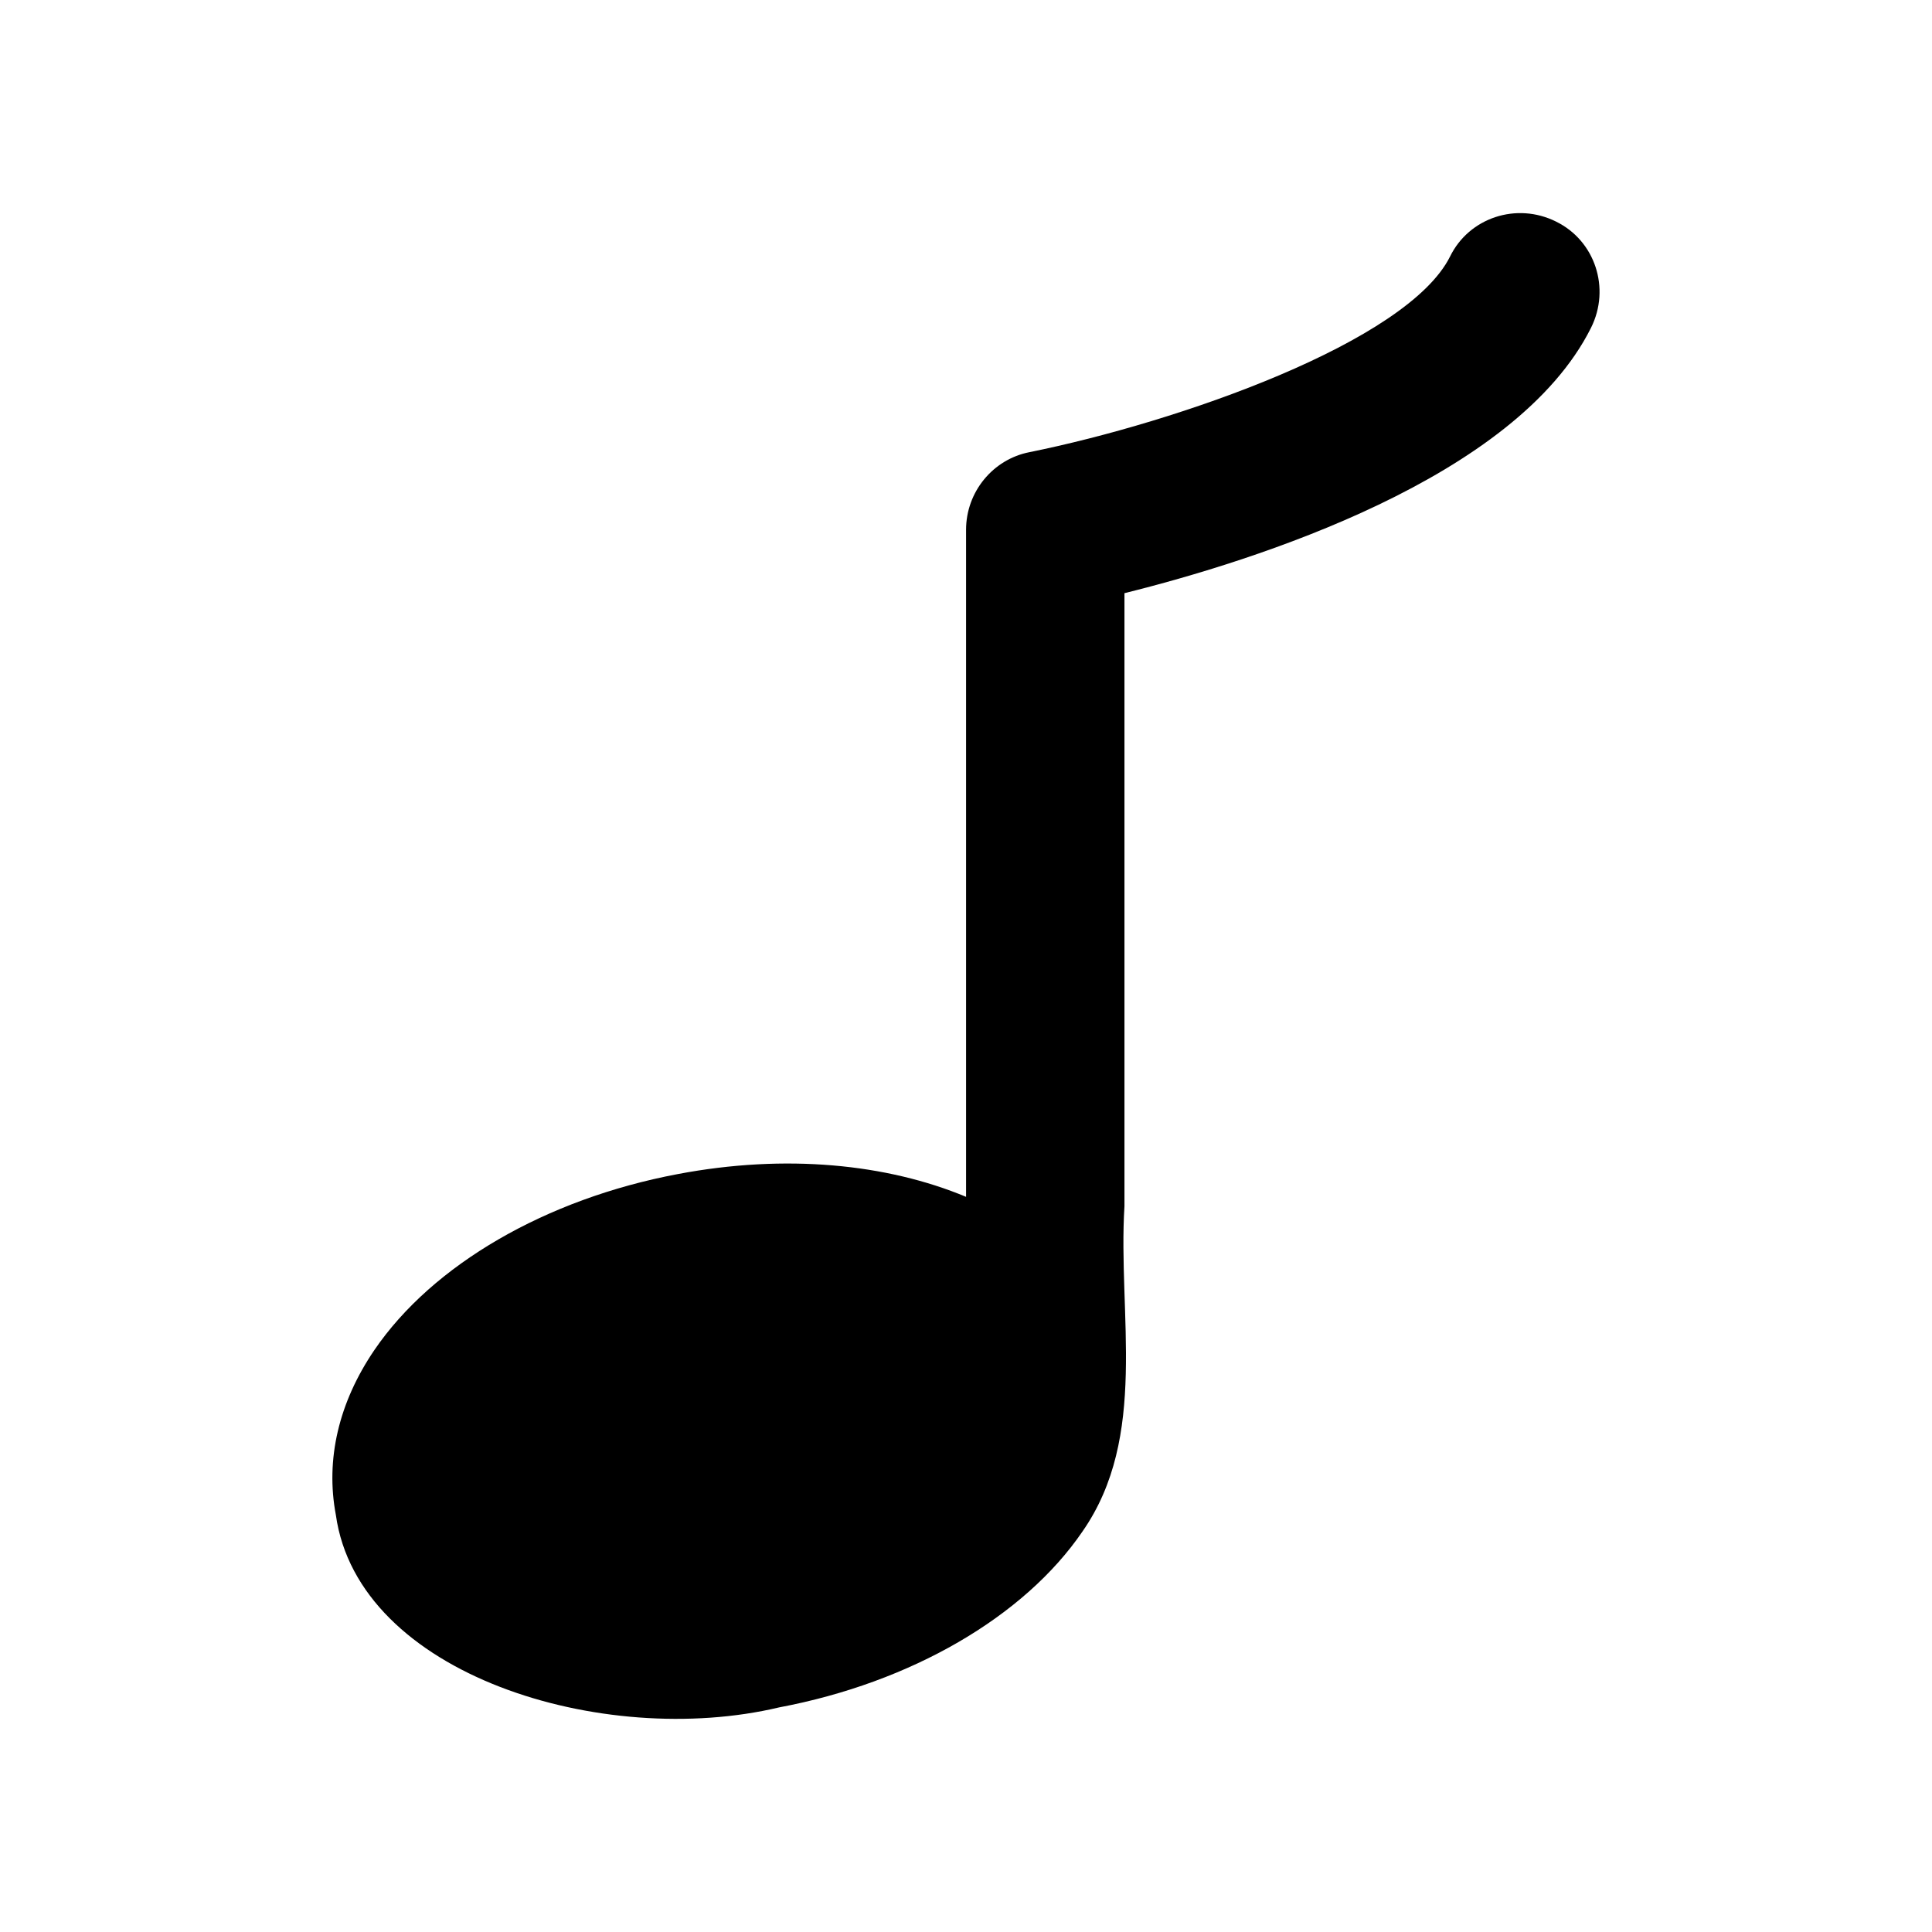 <?xml version="1.0" encoding="UTF-8"?>
<!-- Uploaded to: SVG Repo, www.svgrepo.com, Generator: SVG Repo Mixer Tools -->
<svg fill="#000000" width="800px" height="800px" version="1.1" viewBox="144 144 512 512" xmlns="http://www.w3.org/2000/svg">
 <path d="m556.41 202.74c-10.496-5.246-23.094-1.051-28.129 9.238-11.336 22.672-72.004 43.875-111.47 51.852-9.656 1.891-16.793 10.496-16.793 20.574v176.77c-20.953-8.742-47.832-11.461-76.418-6.027-34.934 6.582-64.965 24.027-80.379 46.617-9.473 13.918-12.996 29.027-10.211 43.727 5.93 42.391 70.82 62.059 117.48 50.984 34.934-6.582 64.965-24.027 80.379-46.617 17.551-25.195 9.336-57.449 11.125-86.199v-162.46c34.637-8.605 103.7-30.438 123.64-70.324 5.25-10.496 1.051-23.094-9.234-28.133z"/>
</svg>